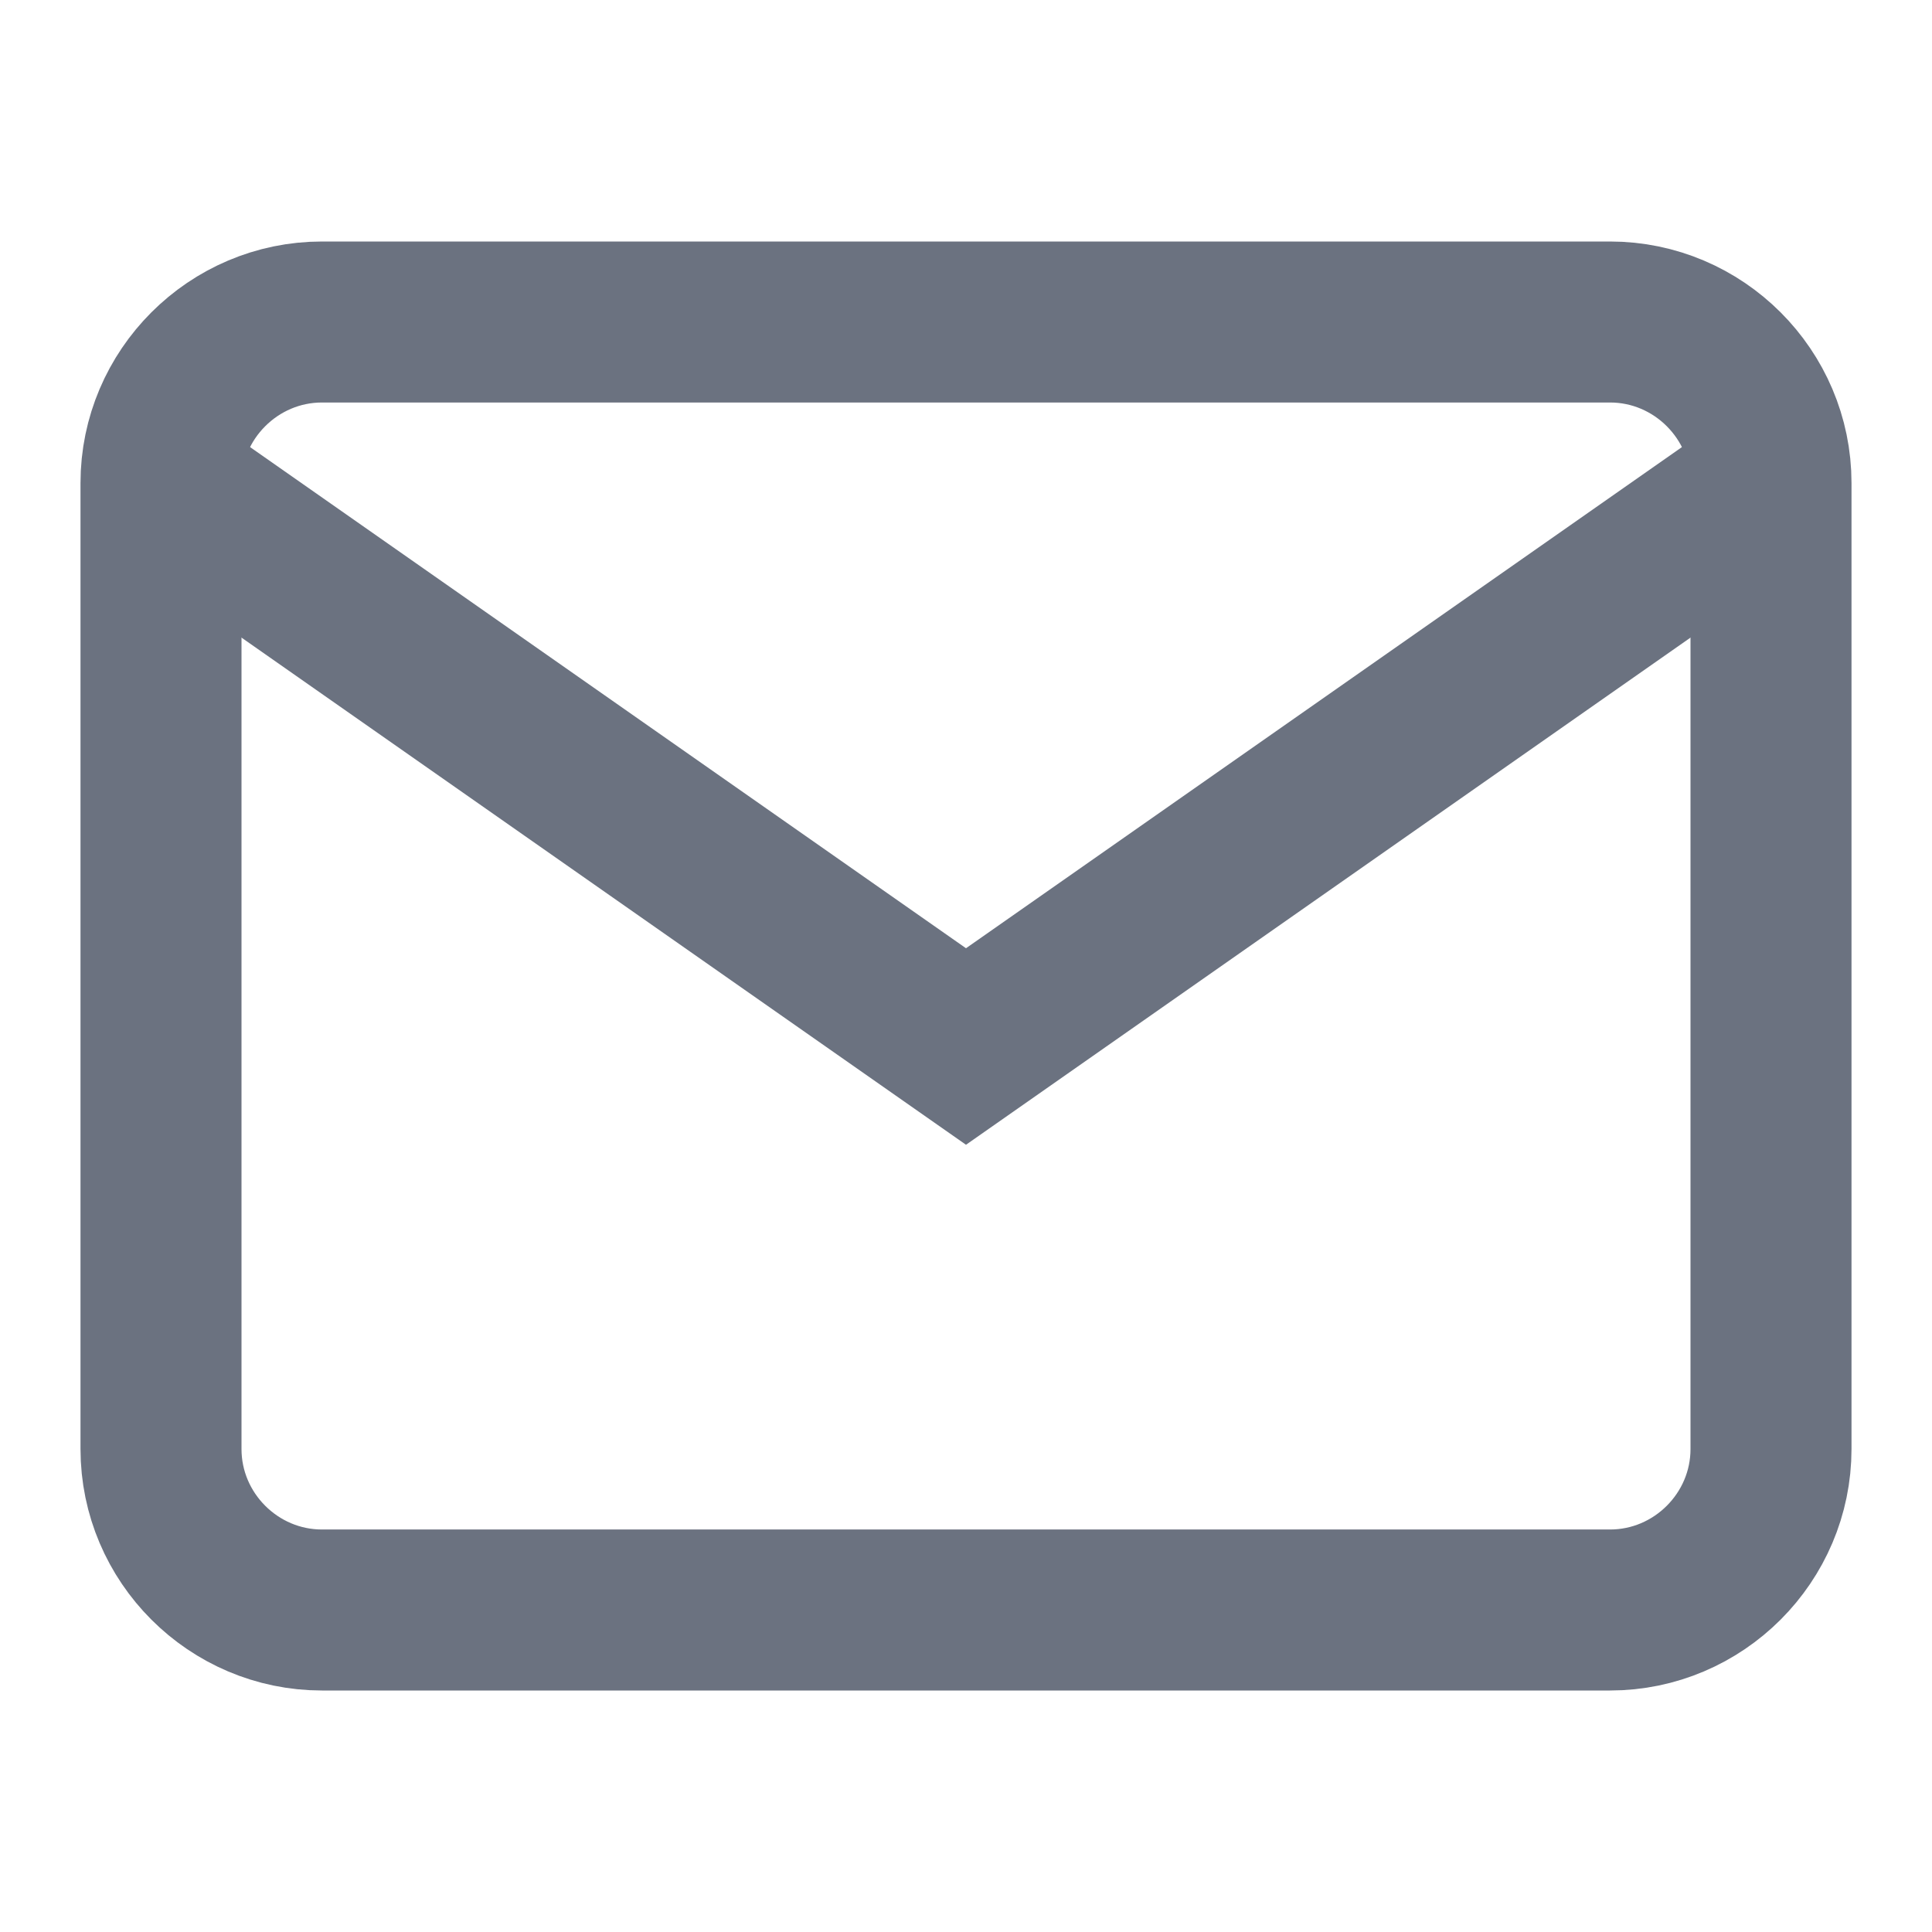 <svg width="20" height="20" viewBox="0 0 24 24" fill="none" xmlns="http://www.w3.org/2000/svg">
  <path d="M4 4h16c1.1 0 2 .9 2 2v12c0 1.1-.9 2-2 2H4c-1.1 0-2-.9-2-2V6c0-1.1.9-2 2-2z" fill="none" stroke="#6b7280" stroke-width="2"/>
  <polyline points="22,6 12,13 2,6" fill="none" stroke="#6b7280" stroke-width="2"/>
</svg>
